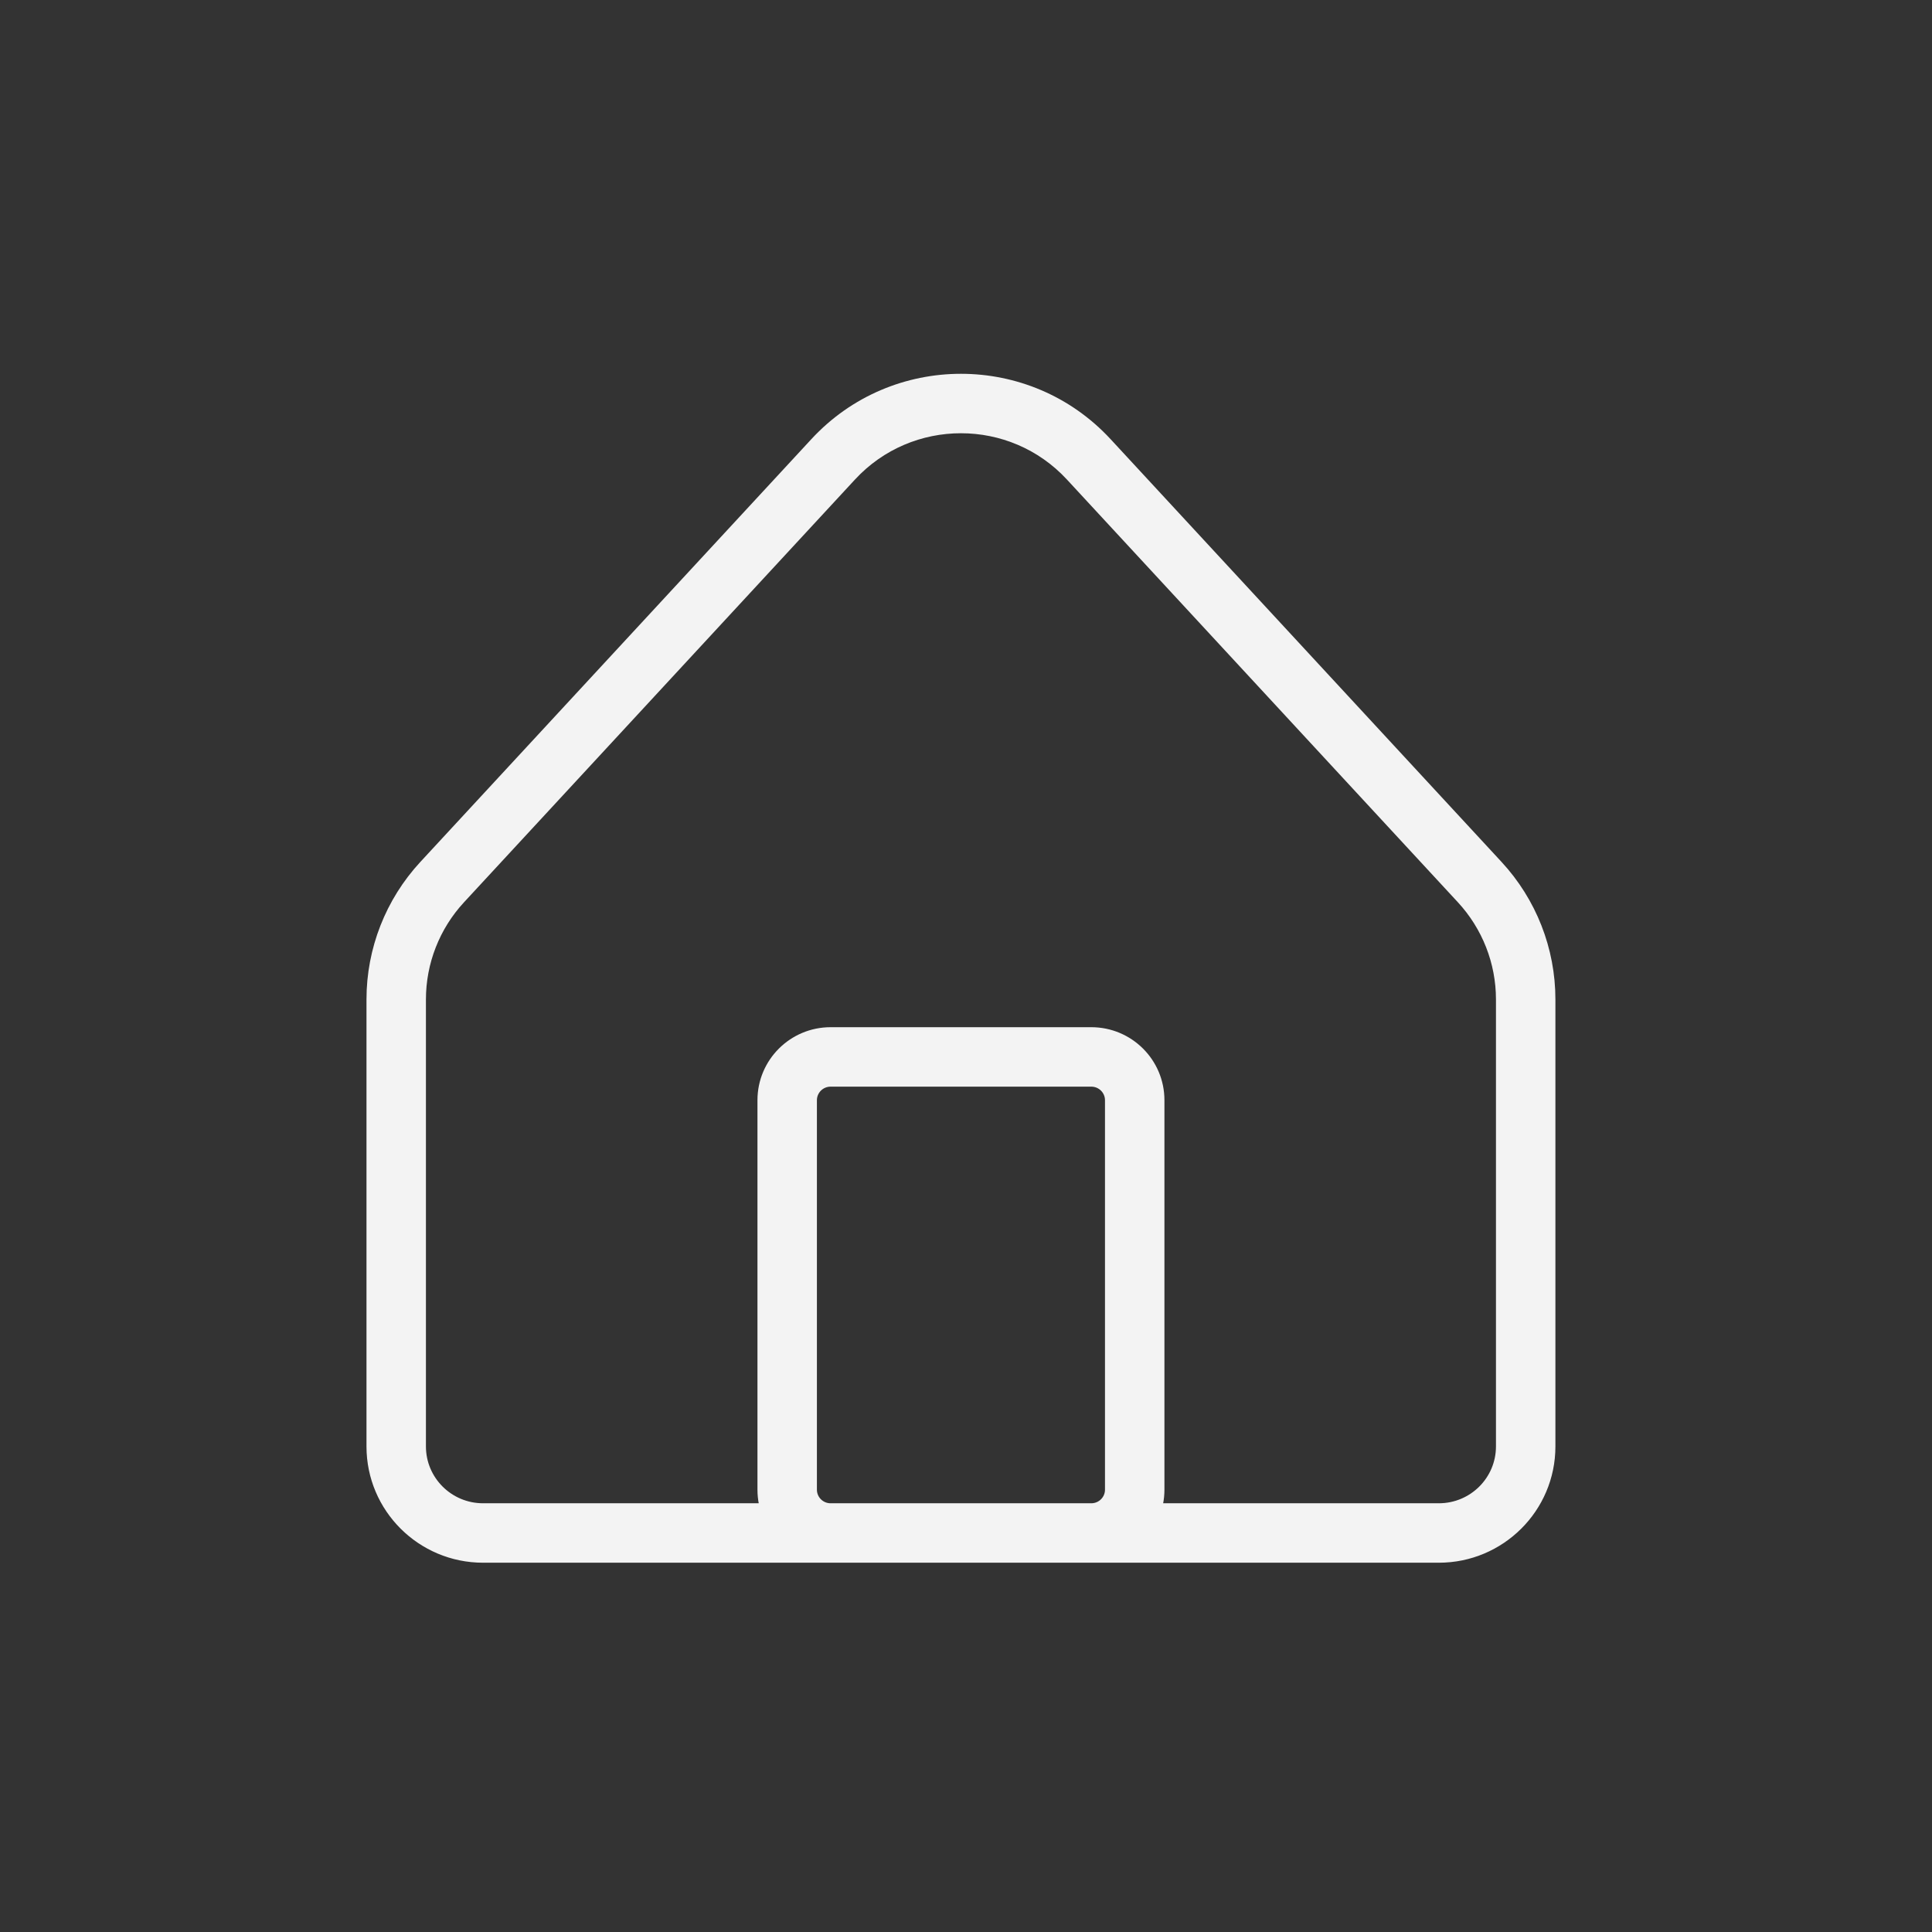 <?xml version="1.0" encoding="UTF-8"?> <svg xmlns="http://www.w3.org/2000/svg" width="65" height="65" viewBox="0 0 65 65" fill="none"><rect x="0" y="0" width="65" height="65" fill="#333333" stroke="none"/><g id="Icon"><path id="home" d="M13.33 33.624H14.33H13.33ZM13.33 48.664H12.33H13.33ZM48.407 51.576V50.576V51.576ZM16.253 51.576V52.576H16.253L16.253 51.576ZM51.33 33.624H50.33H51.33ZM51.33 48.664H52.33H51.33ZM49.783 29.677L49.049 30.356L49.783 29.677ZM36.63 15.454L35.895 16.133L36.63 15.454ZM28.031 15.454L28.765 16.133L28.031 15.454ZM14.877 29.677L14.143 28.998H14.143L14.877 29.677ZM26.484 37.015H27.484H26.484ZM26.484 50.12H25.484H26.484ZM36.715 51.576V50.576V51.576ZM27.945 51.576V52.576V51.576ZM38.176 37.015L39.176 37.015V37.015H38.176ZM38.176 50.12H37.176H38.176ZM36.715 35.559L36.715 36.559L36.715 35.559ZM27.945 35.559L27.945 36.559H27.945L27.945 35.559ZM12.33 33.624L12.33 48.664H14.33L14.33 33.624H12.33ZM48.407 50.576L16.253 50.576L16.253 52.576L48.407 52.576V50.576ZM50.33 33.624V48.664H52.33V33.624H50.33ZM50.517 28.998L37.364 14.775L35.895 16.133L49.049 30.356L50.517 28.998ZM27.297 14.775L14.143 28.998L15.611 30.356L28.765 16.133L27.297 14.775ZM37.364 14.775C34.652 11.843 30.008 11.843 27.297 14.775L28.765 16.133C30.684 14.057 33.976 14.057 35.895 16.133L37.364 14.775ZM52.33 33.624C52.33 31.909 51.683 30.258 50.517 28.998L49.049 30.356C49.873 31.247 50.33 32.413 50.33 33.624H52.33ZM14.33 33.624C14.33 32.413 14.787 31.247 15.611 30.356L14.143 28.998C12.977 30.258 12.33 31.909 12.33 33.624H14.33ZM12.33 48.664C12.33 50.828 14.09 52.576 16.253 52.576V50.576C15.188 50.576 14.33 49.717 14.33 48.664H12.33ZM48.407 52.576C50.57 52.576 52.33 50.828 52.33 48.664H50.33C50.33 49.717 49.473 50.576 48.407 50.576V52.576ZM25.484 37.015L25.484 50.12H27.484L27.484 37.015H25.484ZM36.715 50.576H27.945V52.576H36.715V50.576ZM37.176 37.015L37.176 50.12H39.176L39.176 37.015L37.176 37.015ZM36.715 34.559L27.945 34.559L27.945 36.559L36.715 36.559L36.715 34.559ZM39.176 37.015C39.176 35.655 38.071 34.559 36.715 34.559L36.715 36.559C36.973 36.559 37.176 36.767 37.176 37.015H39.176ZM27.484 37.015C27.484 36.767 27.687 36.559 27.945 36.559L27.945 34.559C26.59 34.559 25.484 35.655 25.484 37.015H27.484ZM25.484 50.12C25.484 51.48 26.59 52.576 27.945 52.576V50.576C27.687 50.576 27.484 50.368 27.484 50.12H25.484ZM36.715 52.576C38.071 52.576 39.176 51.48 39.176 50.12H37.176C37.176 50.368 36.973 50.576 36.715 50.576V52.576Z" fill="#F3F3F3"></path></g></svg> 